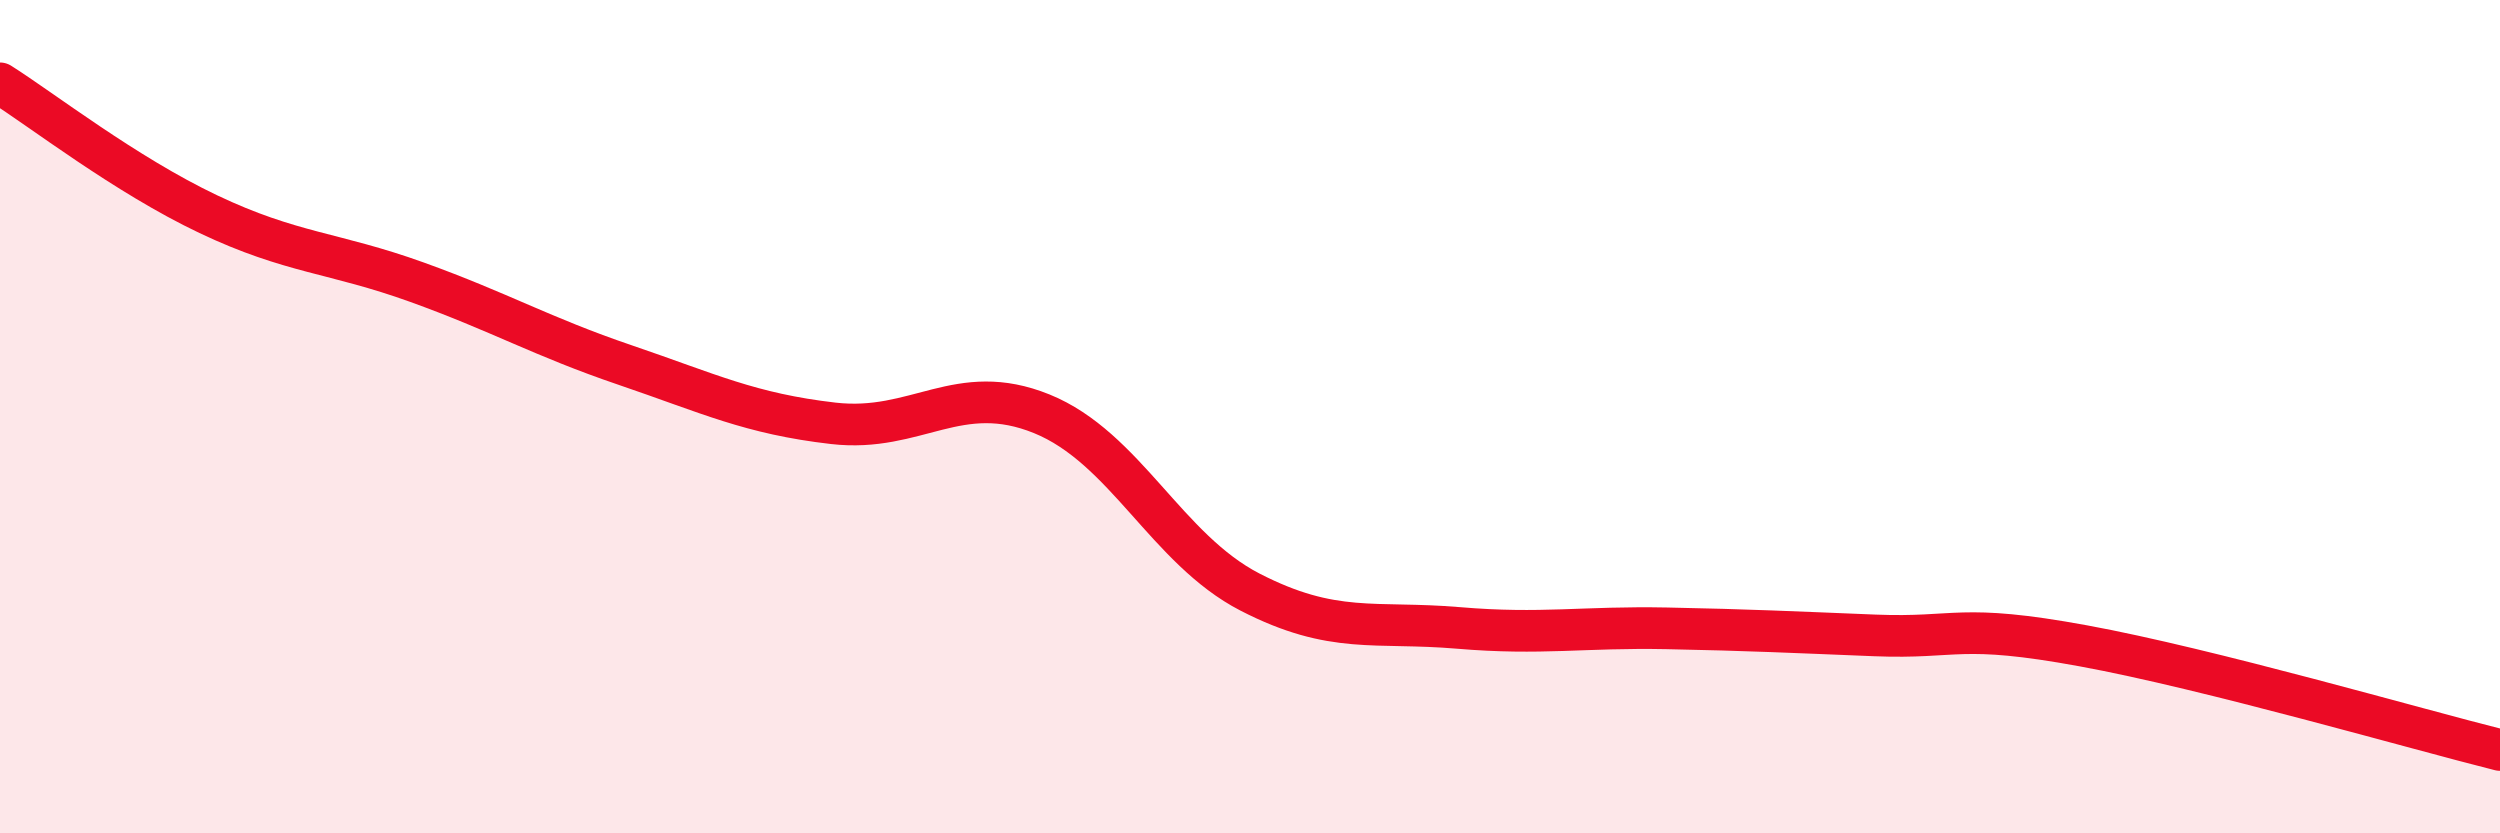 
    <svg width="60" height="20" viewBox="0 0 60 20" xmlns="http://www.w3.org/2000/svg">
      <path
        d="M 0,2 C 1,2.63 3,4.19 5,5.14 C 7,6.09 8,6.05 10,6.77 C 12,7.49 13,8.08 15,8.76 C 17,9.44 18,9.93 20,10.16 C 22,10.39 23,9.12 25,9.93 C 27,10.74 28,13.18 30,14.21 C 32,15.24 33,14.9 35,15.07 C 37,15.24 38,15.04 40,15.08 C 42,15.12 43,15.17 45,15.25 C 47,15.33 47,14.95 50,15.5 C 53,16.05 58,17.5 60,18L60 20L0 20Z"
        fill="#EB0A25"
        opacity="0.1"
        stroke-linecap="round"
        stroke-linejoin="round"
      />
      <path
        d="M 0,2 C 1,2.63 3,4.19 5,5.14 C 7,6.09 8,6.05 10,6.77 C 12,7.49 13,8.08 15,8.76 C 17,9.44 18,9.93 20,10.16 C 22,10.39 23,9.12 25,9.93 C 27,10.74 28,13.18 30,14.21 C 32,15.24 33,14.9 35,15.07 C 37,15.24 38,15.04 40,15.08 C 42,15.12 43,15.17 45,15.25 C 47,15.33 47,14.95 50,15.5 C 53,16.05 58,17.5 60,18"
        stroke="#EB0A25"
        stroke-width="1"
        fill="none"
        stroke-linecap="round"
        stroke-linejoin="round"
      />
    </svg>
  